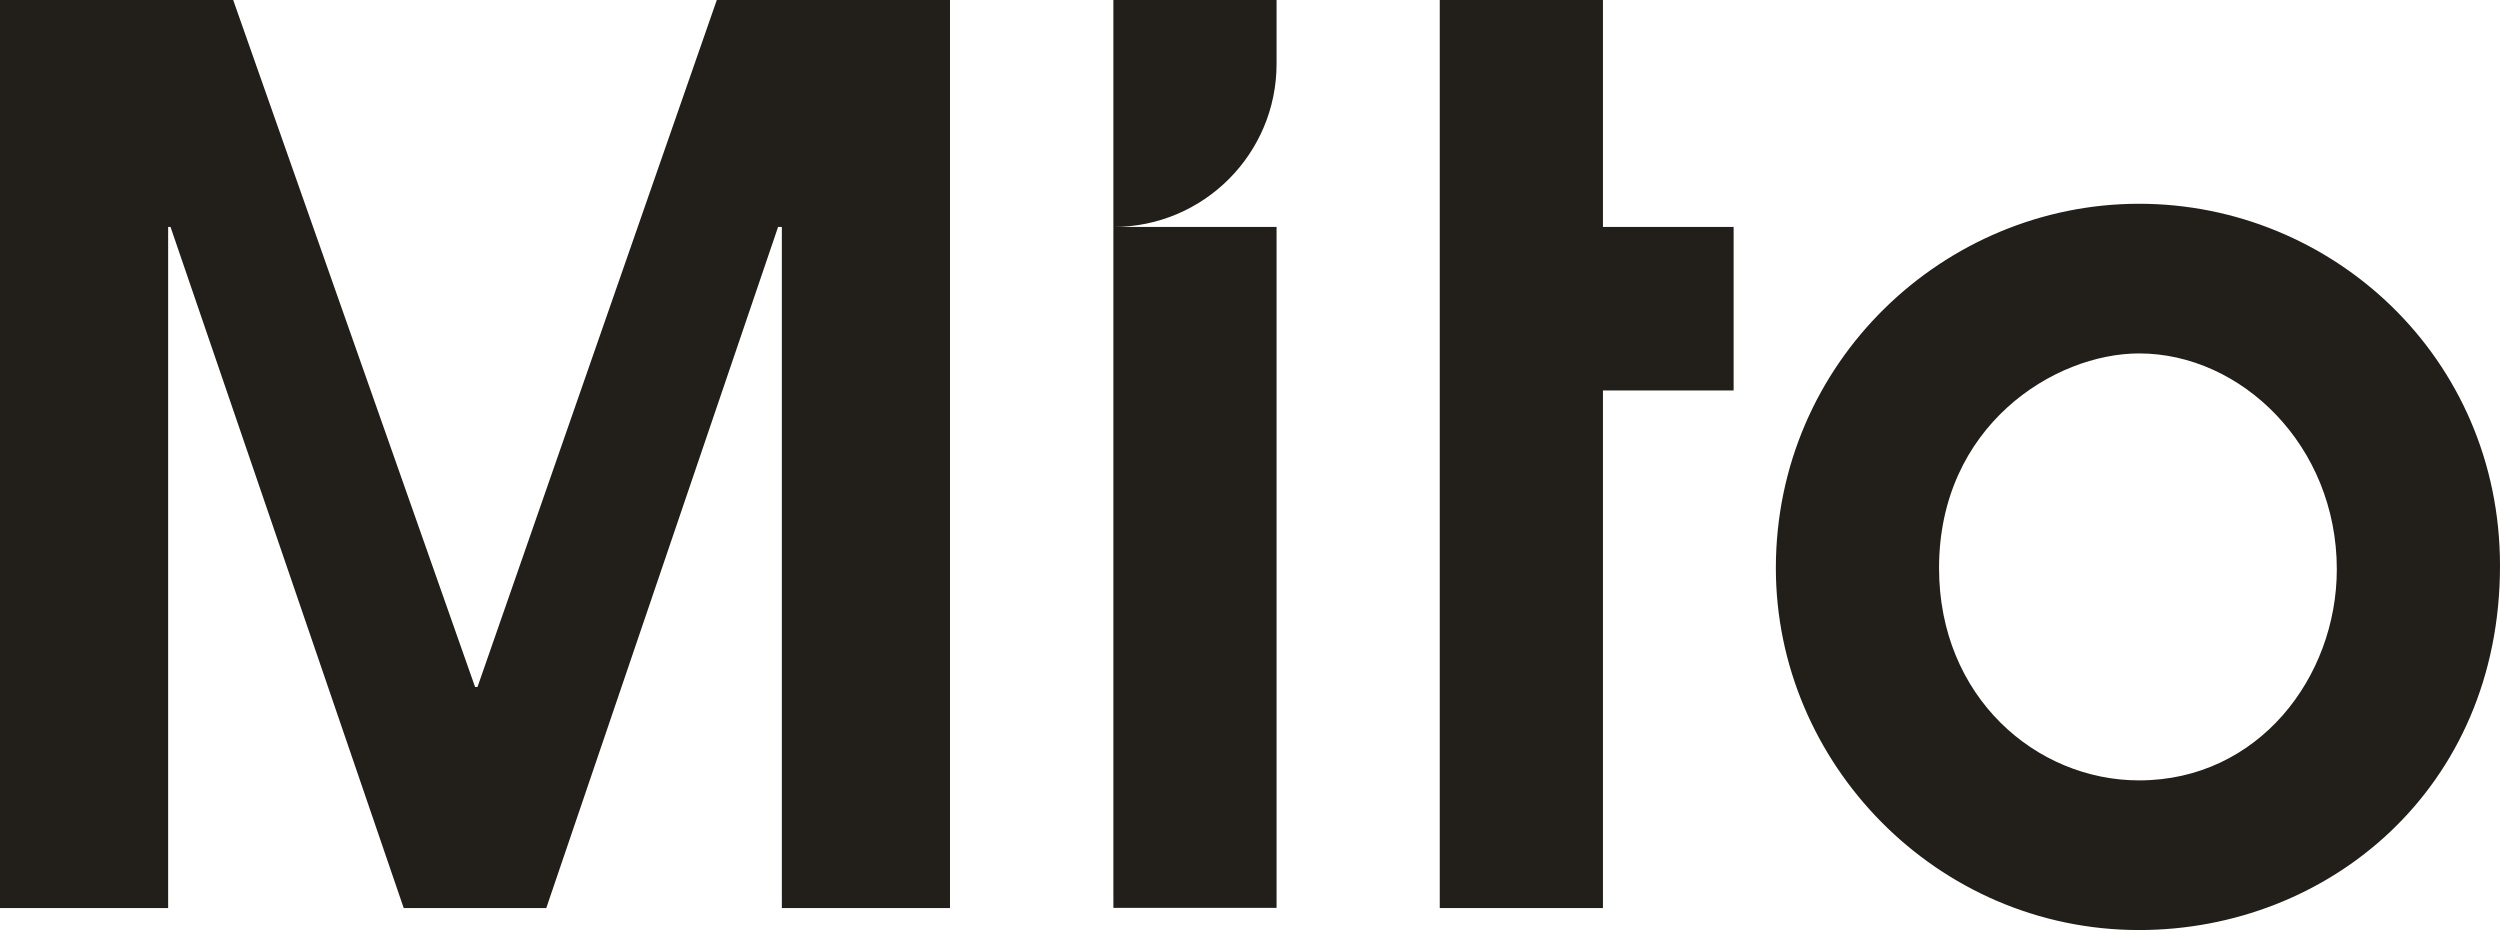 <svg width="1215" height="452" viewBox="0 0 1215 452" fill="none" xmlns="http://www.w3.org/2000/svg">
<path fill-rule="evenodd" clip-rule="evenodd" d="M230.896 333.895H232.053L348.368 0H461.696V441.307H379.977V110.303H378.146L265.492 441.307H196.204L82.876 110.303H81.72V441.307H0V0H113.328L230.896 333.895ZM699.724 0H779.034V110.303H842.54V189.778H779.034V441.307H699.724V180.723V110.303V0ZM1039.61 99.031C944.786 99.031 863.066 176.002 863.066 276.094C863.066 370.887 941.221 452 1039.61 452C1131.45 452 1215 383.41 1215 274.938C1215 173.594 1133.28 99.031 1039.61 99.031ZM1039.61 379.268C989.5 379.268 942.377 338.711 942.377 276.094C942.377 206.926 998.463 171.764 1039.61 171.764C1089.14 171.764 1135.69 216.463 1135.69 276.672C1135.69 329.174 1097.53 379.268 1039.61 379.268ZM620.413 0V31.02C620.413 74.755 584.949 110.303 541.103 110.303V0H620.413ZM541.103 110.303H620.413V441.211H541.103V110.303Z" fill="#221F1A"/>
</svg>
